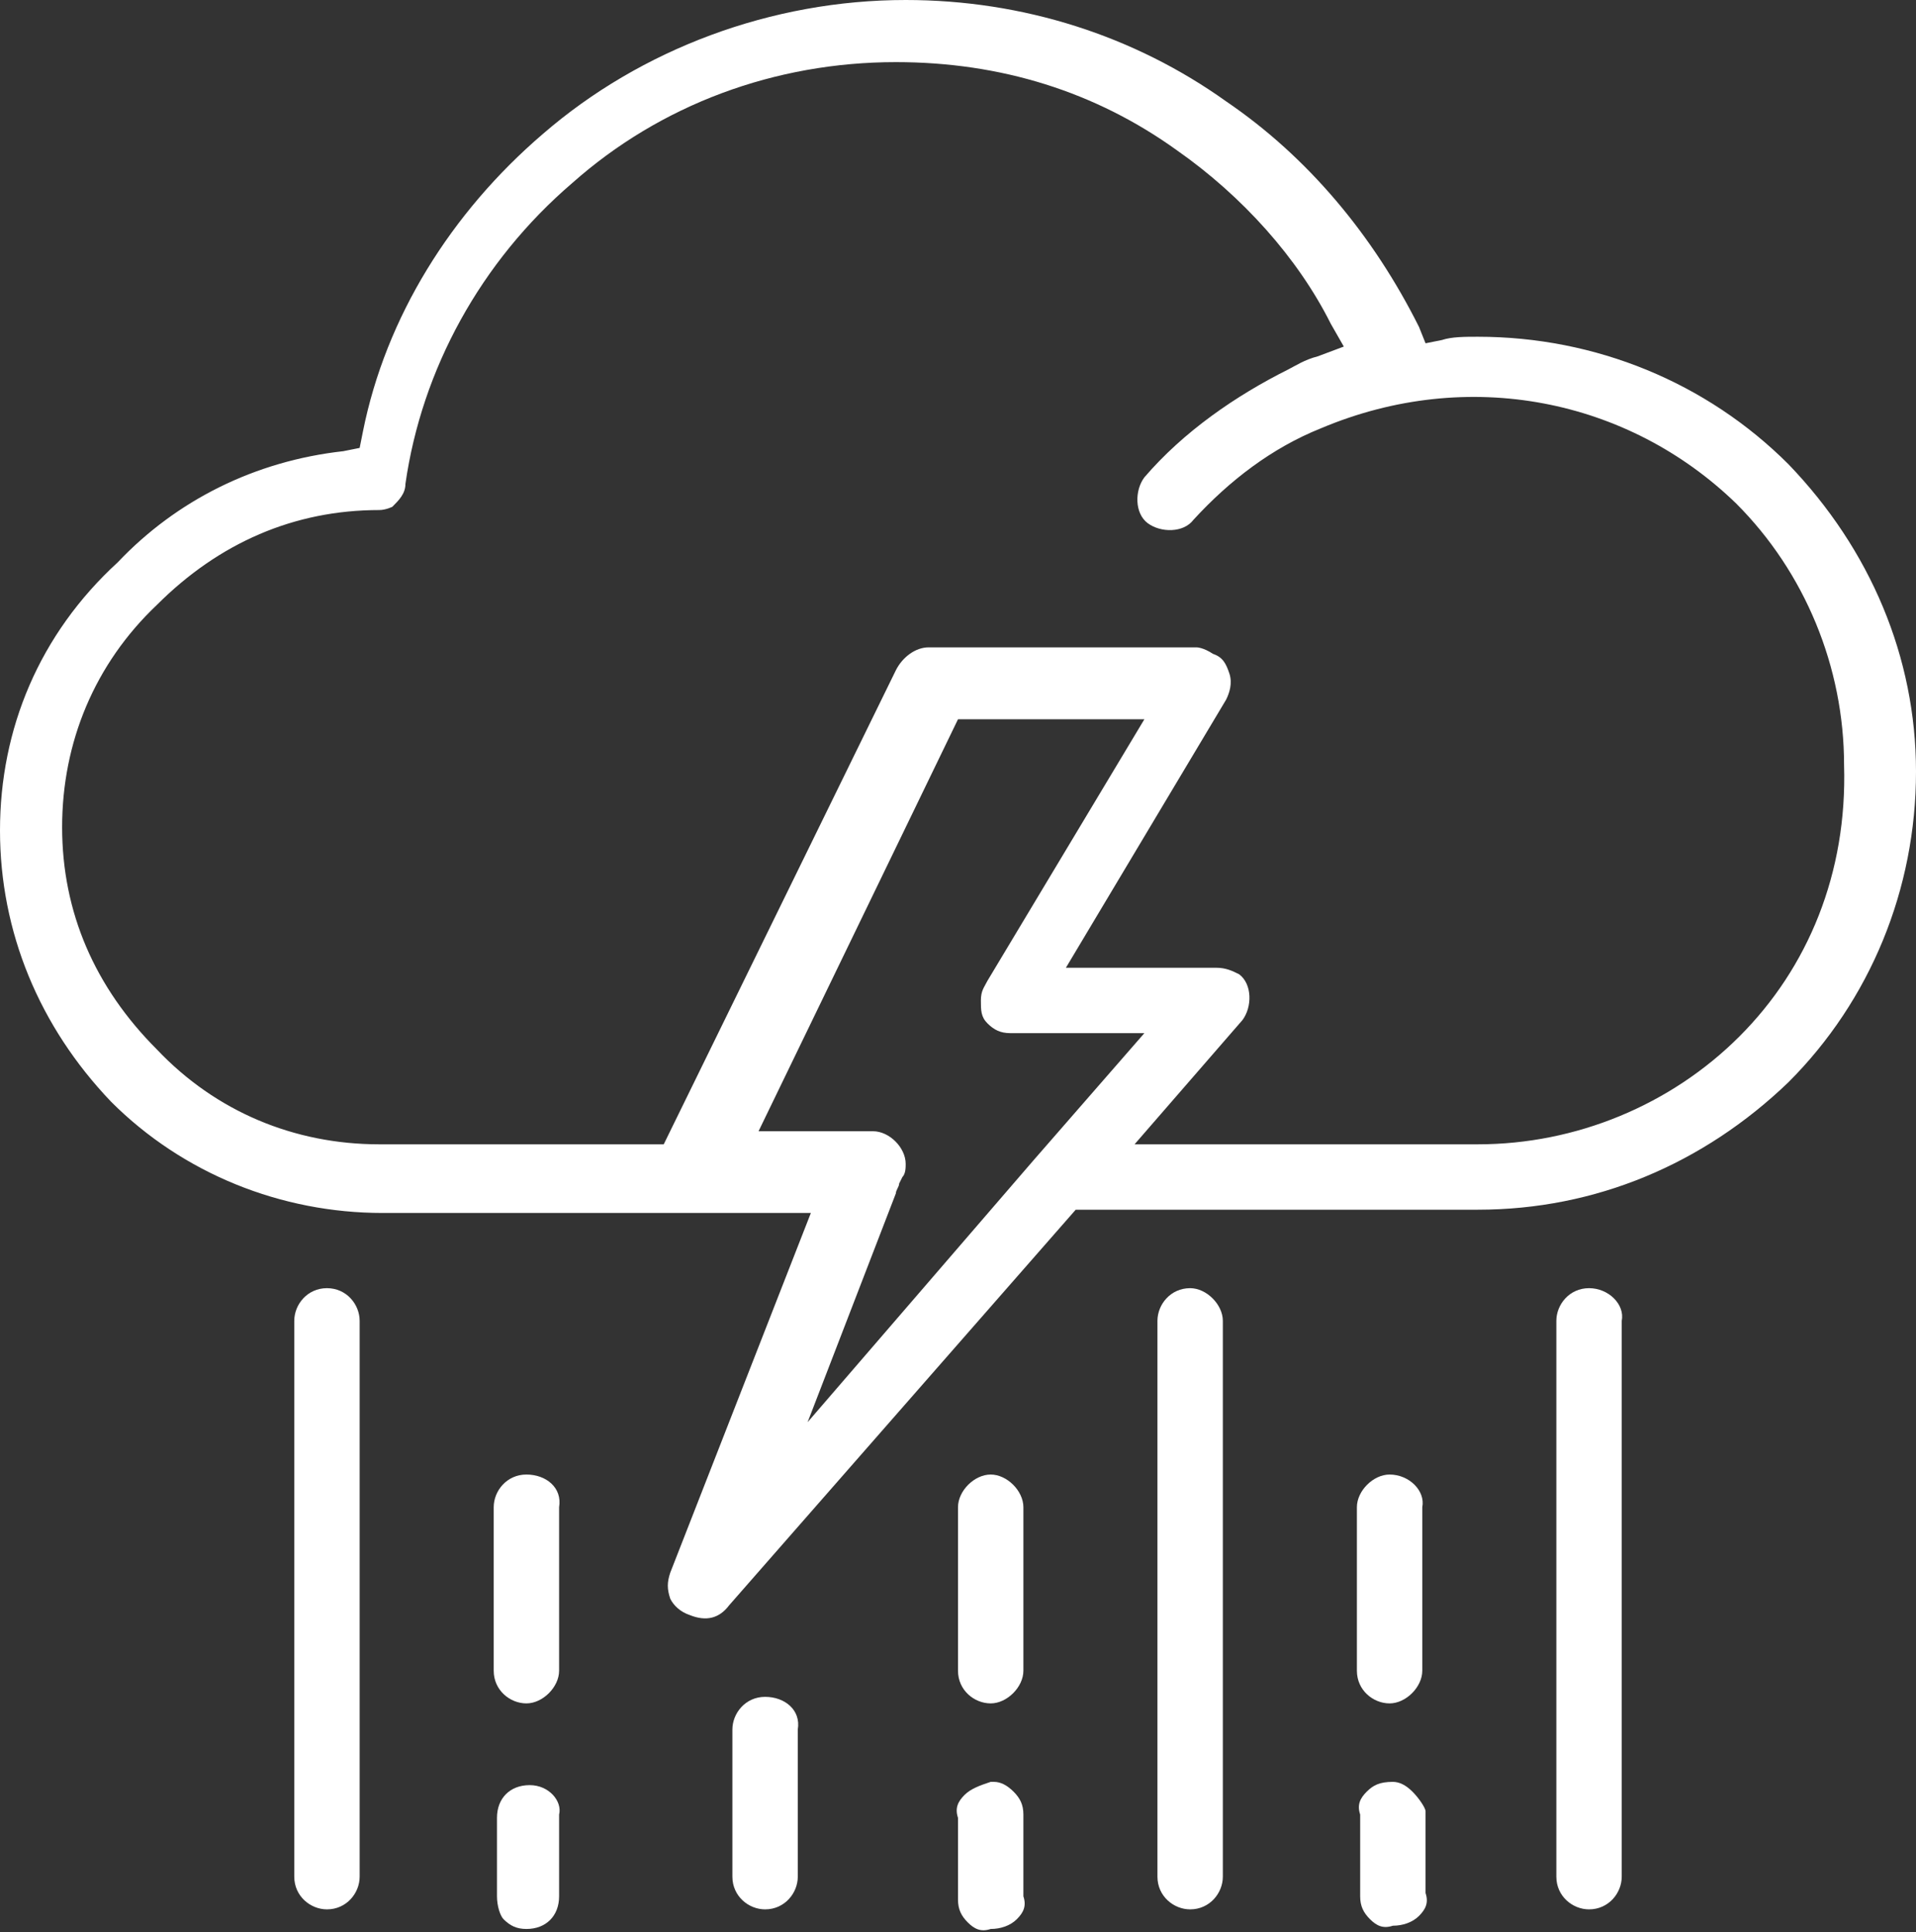<?xml version="1.0" encoding="utf-8"?>
<!-- Generator: Adobe Illustrator 22.0.1, SVG Export Plug-In . SVG Version: 6.00 Build 0)  -->
<svg version="1.1" id="Capa_1" xmlns="http://www.w3.org/2000/svg" xmlns:xlink="http://www.w3.org/1999/xlink" x="0px" y="0px"
	 viewBox="0 0 58.6 59.1" style="enable-background:new 0 0 58.6 59.1;" xml:space="preserve">
<rect x="0" y="0" width="58.6" height="59.1" fill="#333333" stroke="none"/>
<style type="text/css">
	.st0{fill:#FFFFFF;}
</style>
<g>
	<path class="st0" d="M23.4,51.9c-0.6,0-1,0.5-1,1v4.5c0,0.6,0.5,1,1,1c0.6,0,1-0.5,1-1v-4.5C24.5,52.3,24,51.9,23.4,51.9z"/>
	<path class="st0" d="M10,39.4c-0.6,0-1,0.5-1,1v17c0,0.6,0.5,1,1,1c0.6,0,1-0.5,1-1v-17C11,39.9,10.6,39.4,10,39.4z"/>
	<path class="st0" d="M29.5,54.9c-0.2,0.2-0.3,0.4-0.2,0.7l0,2.5c0,0.3,0.1,0.5,0.3,0.7c0.2,0.2,0.4,0.3,0.7,0.2
		c0.3,0,0.6-0.1,0.8-0.3c0.2-0.2,0.3-0.4,0.2-0.7l0-2.5c0-0.3-0.1-0.5-0.3-0.7c-0.2-0.2-0.4-0.3-0.6-0.3l-0.1,0
		C30,54.6,29.7,54.7,29.5,54.9z"/>
	<path class="st0" d="M16.1,45.1c-0.6,0-1,0.5-1,1v5c0,0.6,0.5,1,1,1s1-0.5,1-1v-5C17.2,45.5,16.7,45.1,16.1,45.1z"/>
	<path class="st0" d="M16.2,54.6c-0.6,0-1,0.4-1,1V58c0,0.3,0.1,0.6,0.2,0.7c0.2,0.2,0.4,0.3,0.7,0.3c0.6,0,1-0.4,1-1v-2.5
		C17.2,55.1,16.8,54.6,16.2,54.6z"/>
	<path class="st0" d="M36.4,39.4c-0.6,0-1,0.5-1,1v17c0,0.6,0.5,1,1,1c0.6,0,1-0.5,1-1v-17C37.4,39.9,36.9,39.4,36.4,39.4z"/>
	<path class="st0" d="M54.7,14.2c-2.5-2.5-5.9-3.9-9.5-3.9c-0.4,0-0.8,0-1.1,0.1l-0.5,0.1l-0.2-0.5C42,7.2,40,4.8,37.5,3.1
		c-2.8-2-6.2-3.1-9.8-3.1c-4.1,0-8.1,1.5-11.1,4.1c-2.8,2.4-4.8,5.6-5.5,9.1l-0.1,0.5l-0.5,0.1c-2.7,0.3-5.1,1.5-6.9,3.4
		C1.2,19.4,0,22.3,0,25.4s1.2,6,3.4,8.3c2.2,2.2,5.2,3.4,8.3,3.4h13.1l-4.3,11c-0.1,0.3-0.1,0.5,0,0.8c0.1,0.2,0.3,0.4,0.6,0.5
		c0.5,0.2,0.9,0.1,1.2-0.3l10.6-12.1h12.3c3.6,0,6.9-1.4,9.5-3.9c2.5-2.5,3.9-5.9,3.9-9.5C58.6,20.1,57.2,16.8,54.7,14.2z
		 M31.6,35.5l-6.9,8l2.7-7c0-0.1,0.1-0.2,0.1-0.3l0.1-0.2c0.1-0.1,0.1-0.3,0.1-0.4c0-0.5-0.5-1-1-1h-3.5l6.1-12.6H35L30.2,30
		c-0.1,0.2-0.2,0.3-0.2,0.6c0,0.3,0,0.5,0.2,0.7c0.2,0.2,0.4,0.3,0.7,0.3H35L31.6,35.5z M53.2,31.7c-2.1,2.1-5,3.3-8,3.3H34.7
		l3.3-3.8c0.3-0.4,0.3-1.1-0.1-1.4c-0.2-0.1-0.4-0.2-0.7-0.2h-4.6l4.9-8.2c0.1-0.2,0.2-0.5,0.1-0.8c-0.1-0.3-0.2-0.5-0.5-0.6
		c-0.3-0.2-0.5-0.2-0.5-0.2h-8.2c-0.4,0-0.8,0.3-1,0.7l-7.1,14.5h-8.7c-2.6,0-5-1-6.8-2.9c-1.9-1.9-2.9-4.2-2.9-6.8
		c0-2.6,1-5,2.9-6.8c1.9-1.9,4.2-2.9,6.8-2.9c0.2,0,0.4-0.1,0.4-0.1c0.2-0.2,0.4-0.4,0.4-0.7c0.5-3.5,2.3-6.8,5.1-9.2
		c2.7-2.4,6.2-3.7,9.9-3.7c3.2,0,6.1,0.9,8.6,2.7c2,1.4,3.7,3.3,4.7,5.3l0.4,0.7l-0.8,0.3c-0.4,0.1-0.7,0.3-0.9,0.4
		c-1.6,0.8-3.2,1.9-4.4,3.3c-0.3,0.4-0.3,1.1,0.1,1.4c0.4,0.3,1.1,0.3,1.4-0.1c1.1-1.2,2.4-2.2,3.9-2.8c4.5-1.9,9.4-0.9,12.7,2.3
		c2.1,2.1,3.3,5,3.3,8C56.5,26.7,55.3,29.6,53.2,31.7z"/>
	<path class="st0" d="M30.3,45.1c-0.5,0-1,0.5-1,1v5c0,0.6,0.5,1,1,1c0.5,0,1-0.5,1-1v-5C31.3,45.6,30.8,45.1,30.3,45.1z"/>
	<path class="st0" d="M43.2,54.8c-0.2-0.2-0.4-0.3-0.6-0.3c-0.4,0-0.6,0.1-0.8,0.3c-0.2,0.2-0.3,0.4-0.2,0.7l0,2.5
		c0,0.3,0.1,0.5,0.3,0.7c0.2,0.2,0.4,0.3,0.7,0.2c0.3,0,0.6-0.1,0.8-0.3c0.2-0.2,0.3-0.4,0.2-0.7l0-2.5C43.6,55.3,43.4,55,43.2,54.8
		z"/>
	<path class="st0" d="M42.5,45.1c-0.5,0-1,0.5-1,1v5c0,0.6,0.5,1,1,1c0.5,0,1-0.5,1-1v-5C43.6,45.6,43.1,45.1,42.5,45.1z"/>
	<path class="st0" d="M48.6,39.4c-0.6,0-1,0.5-1,1v17c0,0.6,0.5,1,1,1c0.6,0,1-0.5,1-1v-17C49.7,39.9,49.2,39.4,48.6,39.4z"/>
</g>
</svg>
